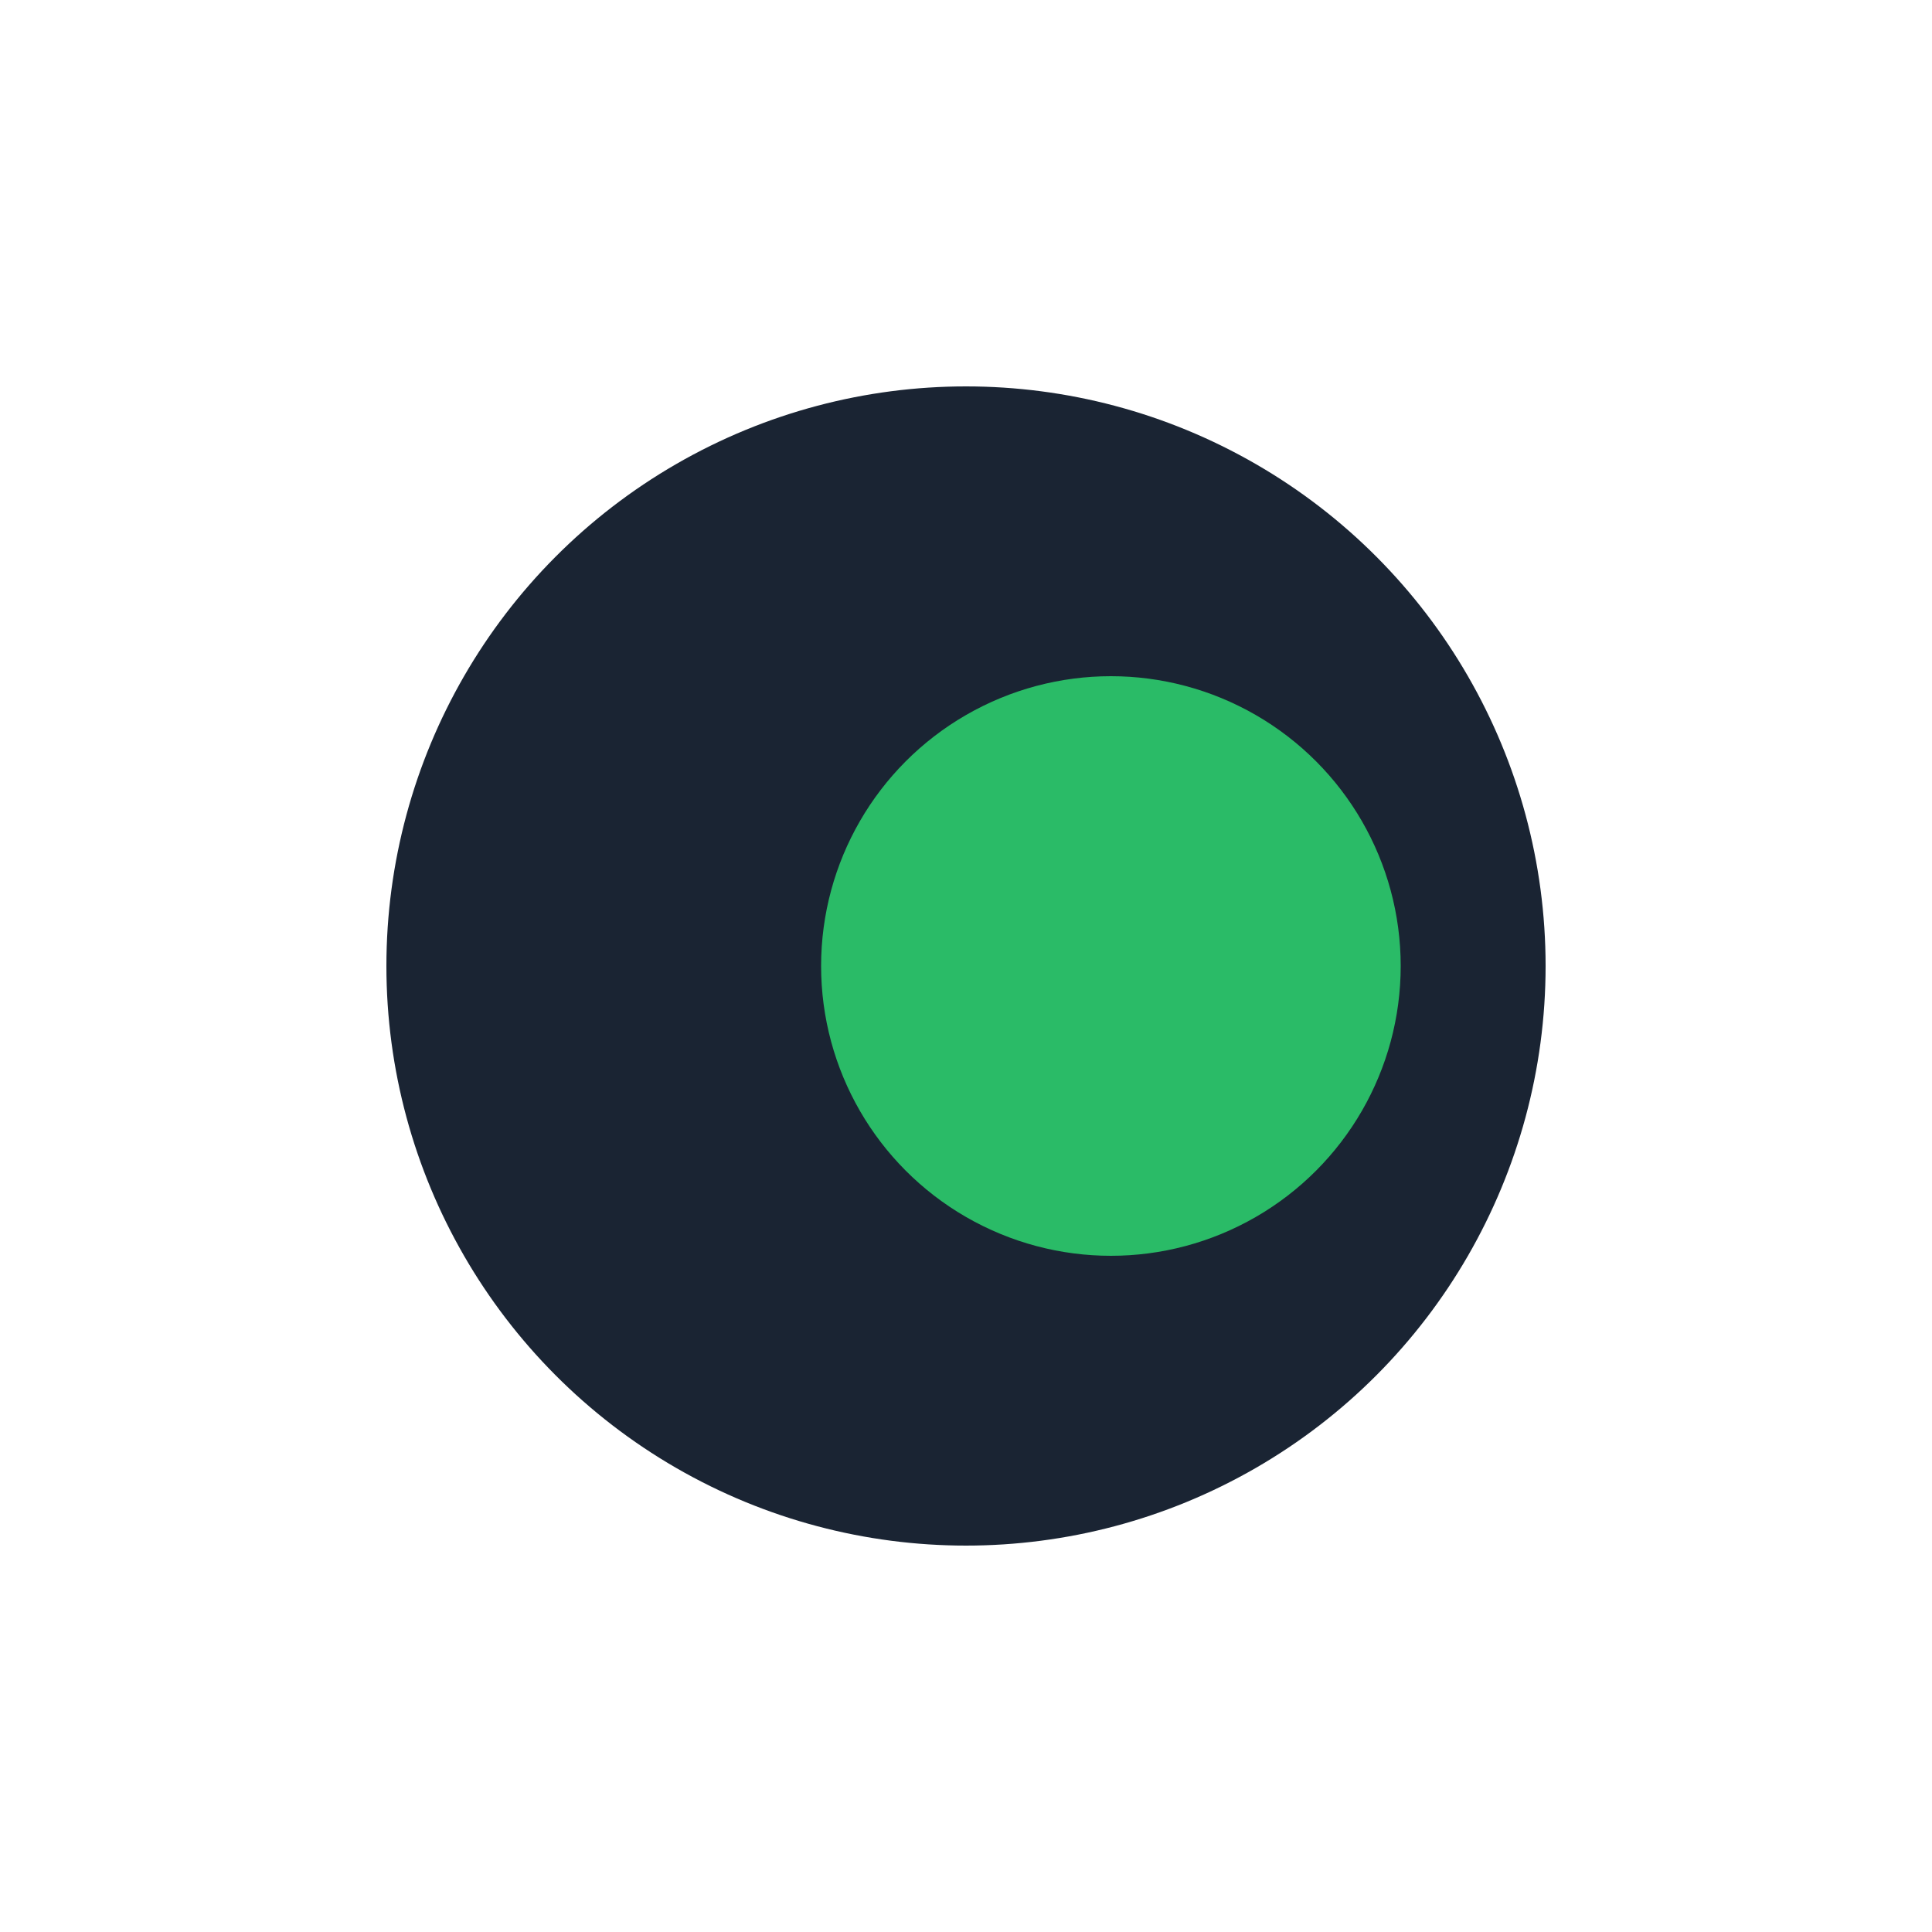 <?xml version="1.0" encoding="UTF-8"?>
<svg xmlns="http://www.w3.org/2000/svg" width="80" height="80" viewBox="0 0 80 80">
  <circle cx="40" cy="40" r="24" fill="#1A2433"></circle>
  <circle cx="46" cy="40" r="12" fill="#2abb67"></circle>
</svg>
